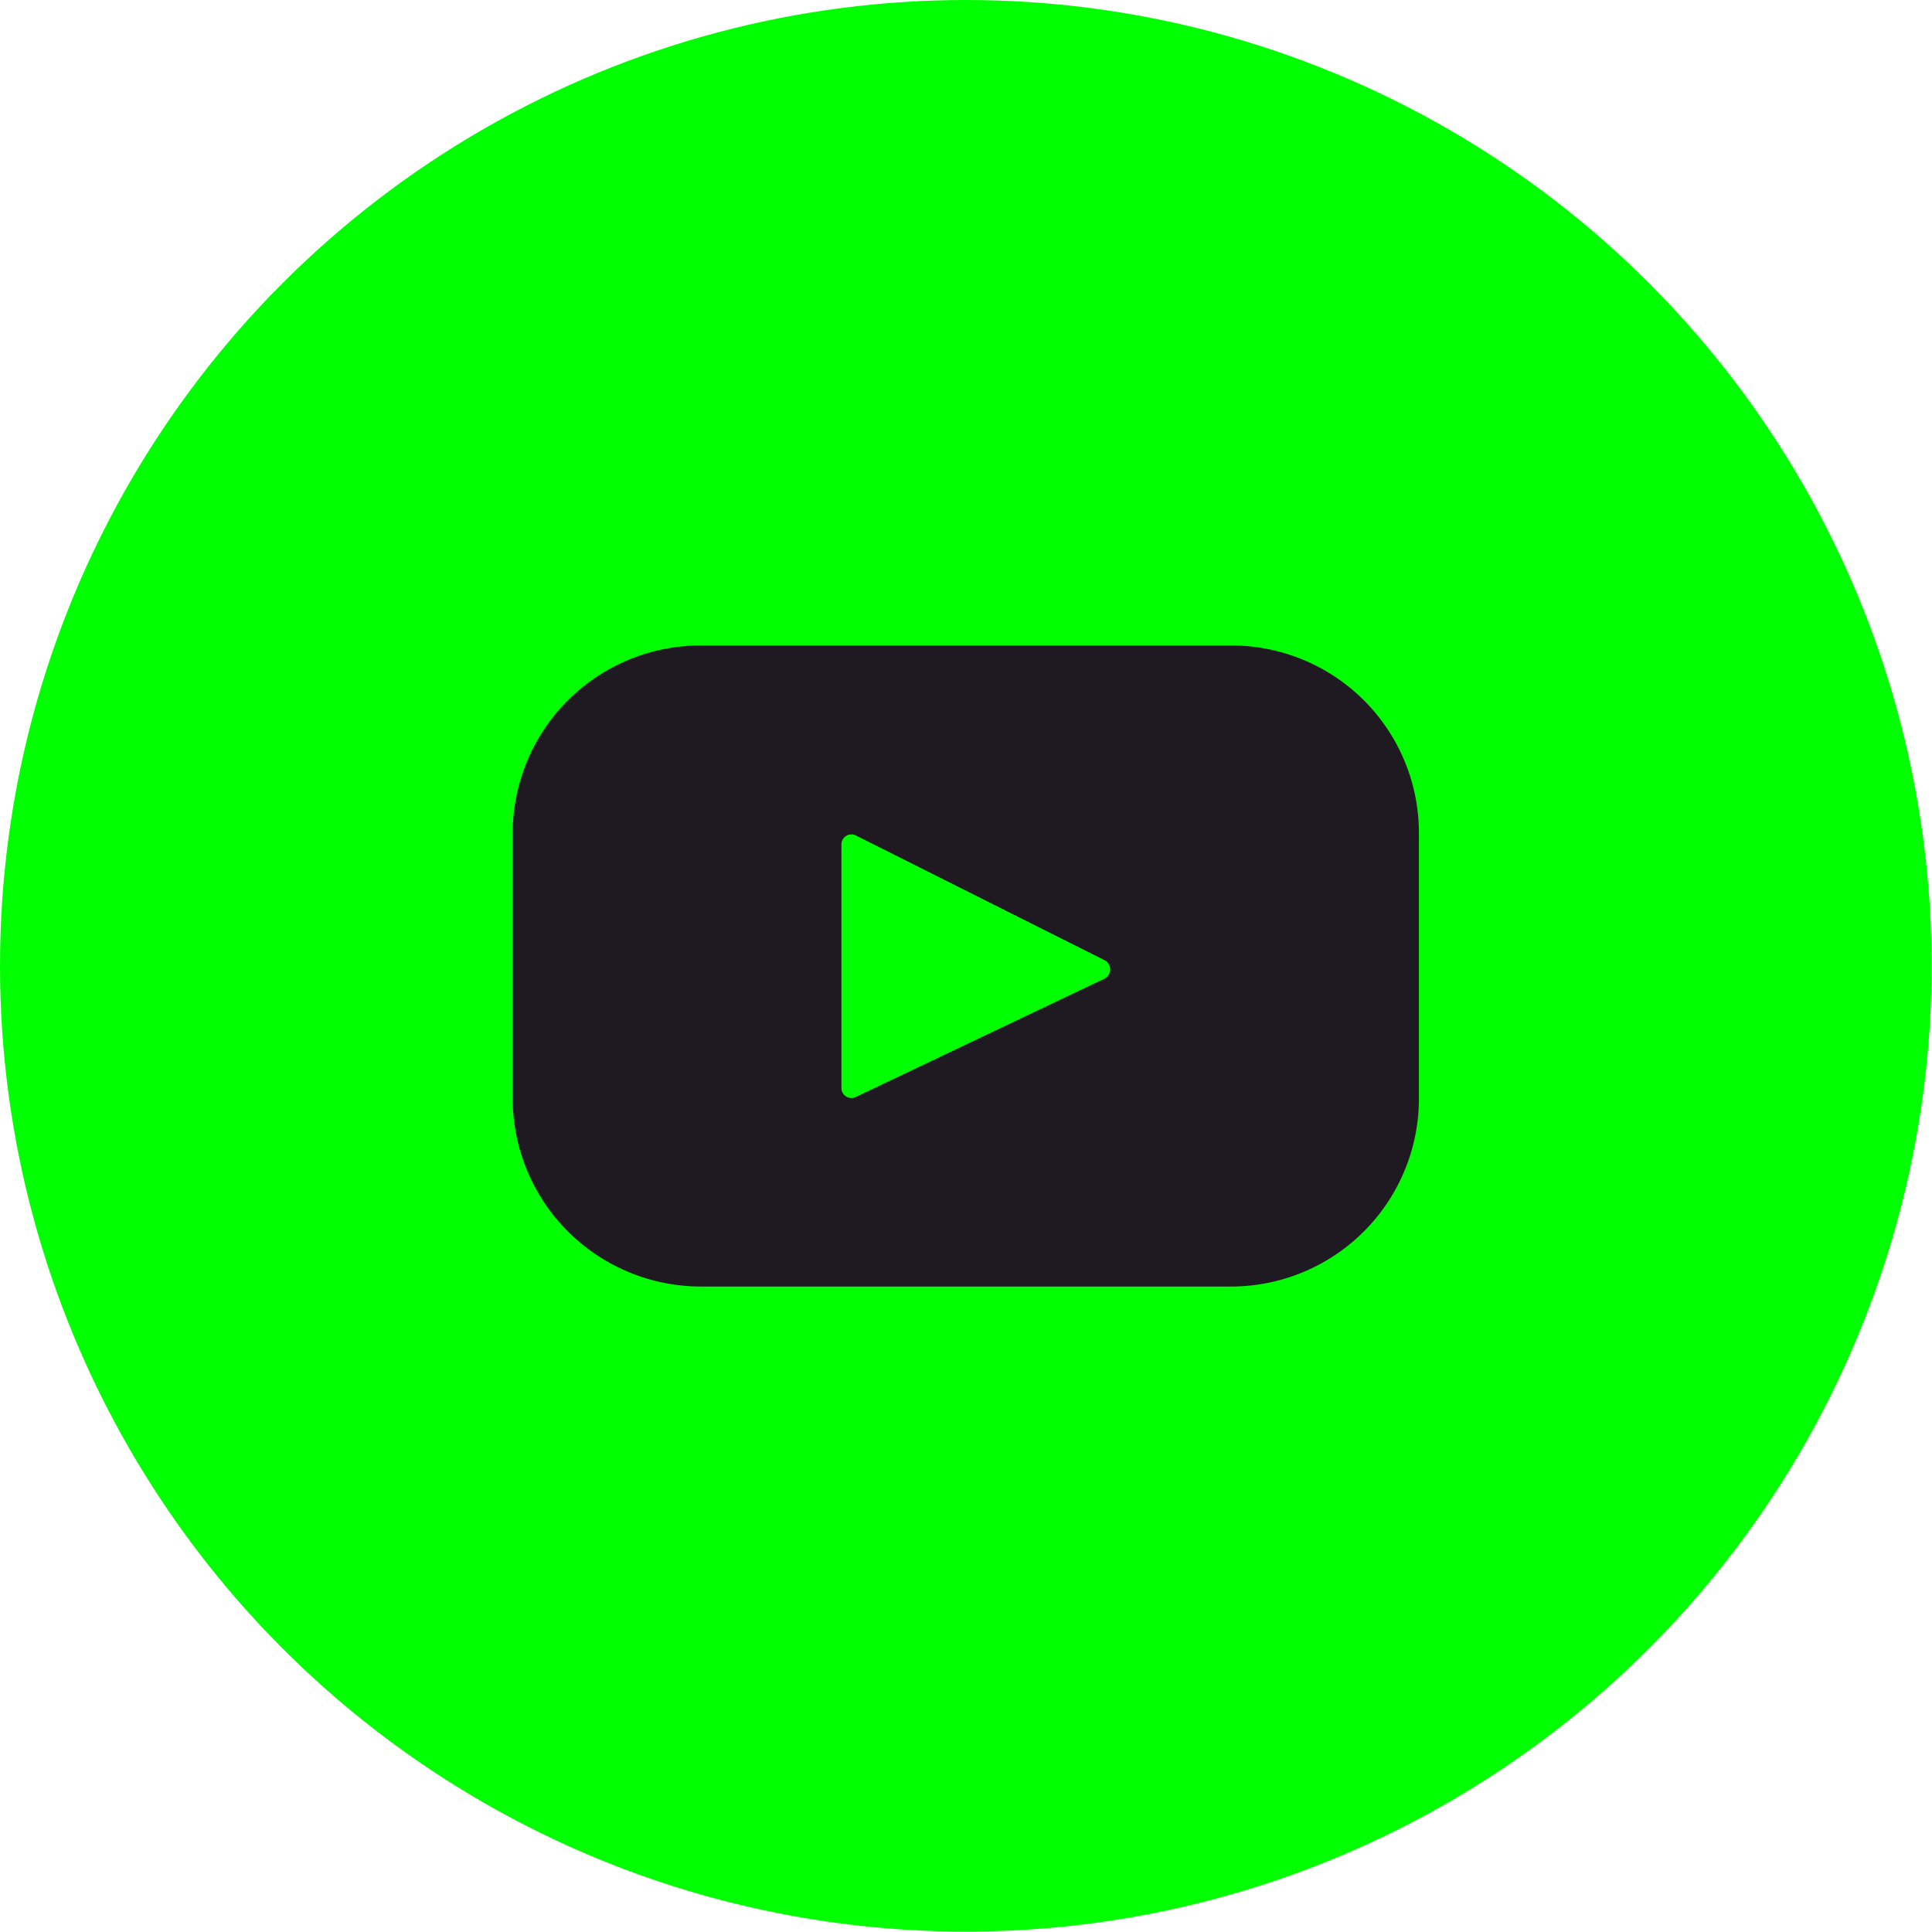 <svg xmlns="http://www.w3.org/2000/svg" viewBox="0 0 48.31 48.31">
  <g>
    <circle cx="24.15" cy="24.15" r="24.15" style="fill: lime"/>
    <path d="M30.78,16.14H17.53a4.7,4.7,0,0,0-4.71,4.7v6.63a4.71,4.71,0,0,0,4.71,4.7H30.78a4.7,4.7,0,0,0,4.7-4.7V20.84A4.69,4.69,0,0,0,30.78,16.14ZM27.6,24.48l-6.2,2.95a.25.25,0,0,1-.36-.22v-6.1a.25.25,0,0,1,.36-.22L27.6,24A.26.26,0,0,1,27.6,24.48Z" style="fill: #1f1a21"/>
  </g>
</svg>
